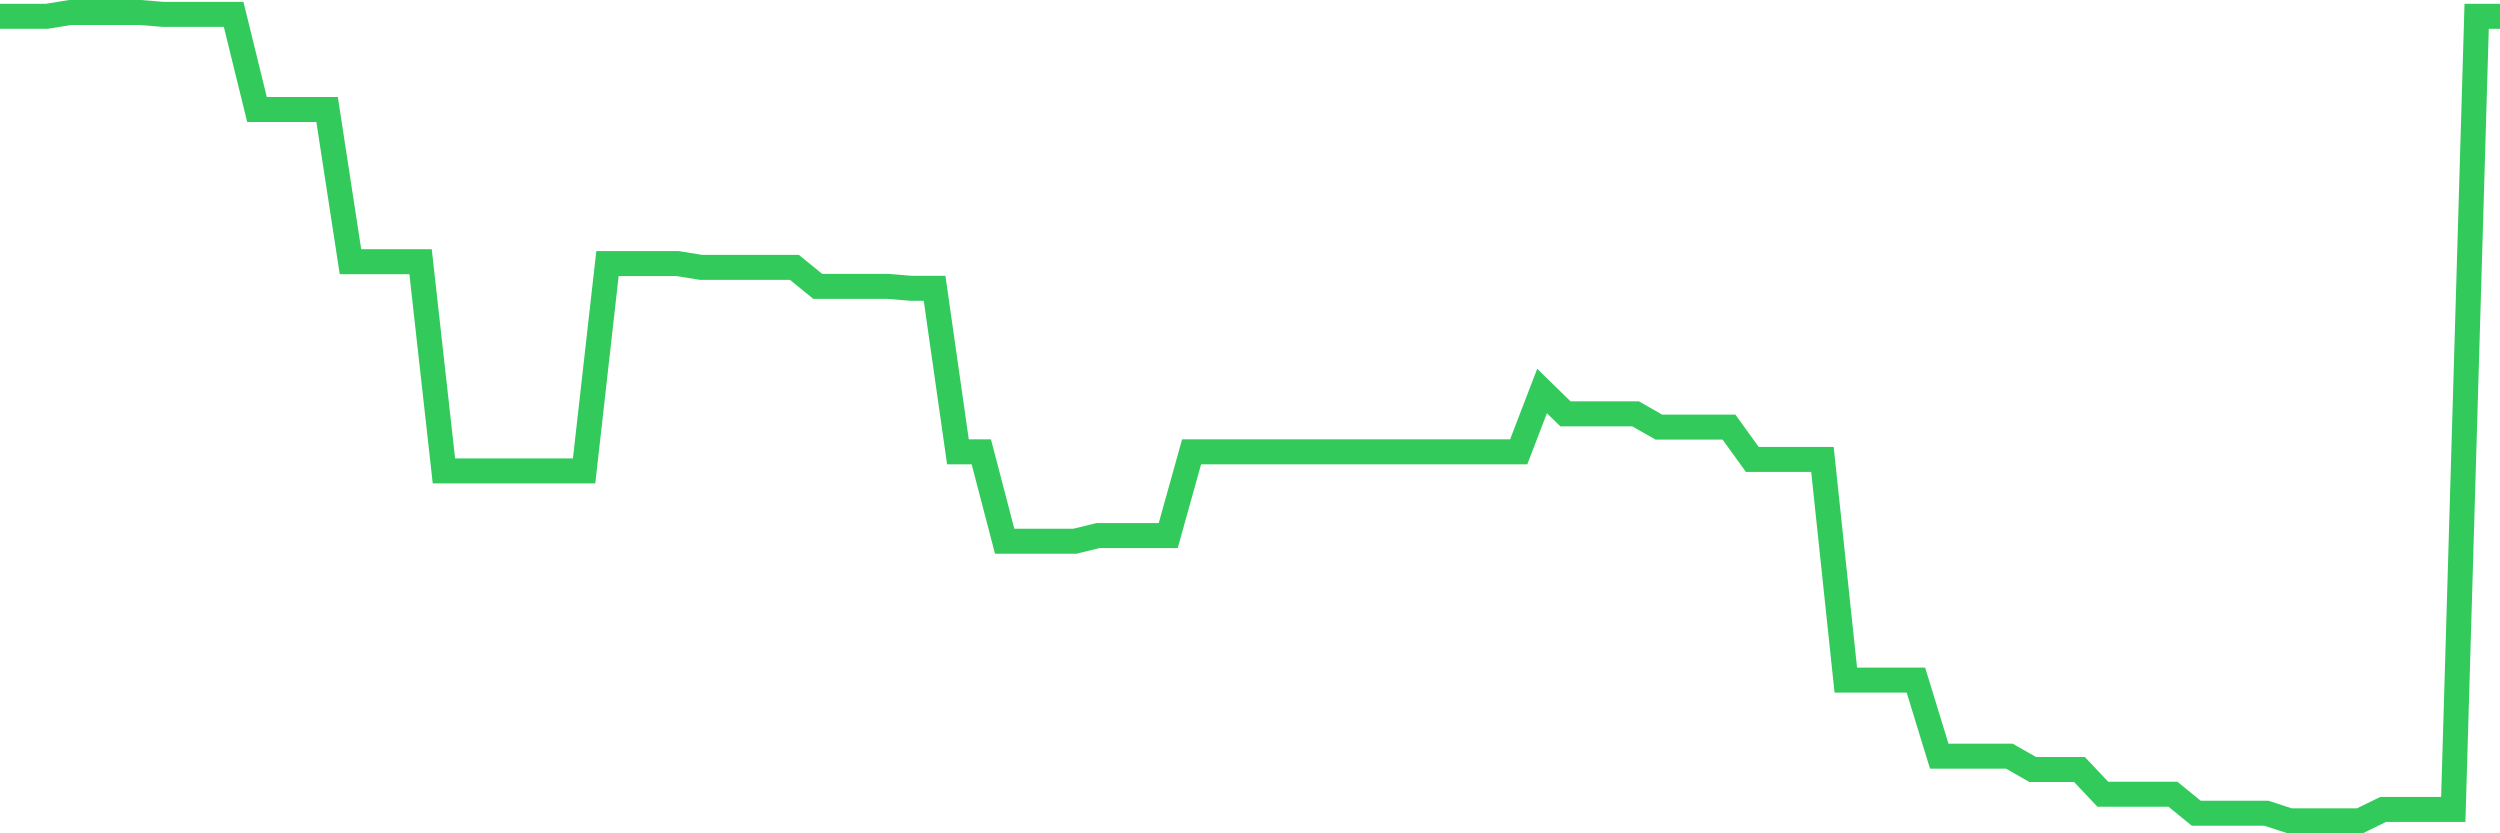 <svg
  xmlns="http://www.w3.org/2000/svg"
  xmlns:xlink="http://www.w3.org/1999/xlink"
  width="120"
  height="40"
  viewBox="0 0 120 40"
  preserveAspectRatio="none"
>
  <polyline
    points="0,0.783 1.121,0.783 2.243,0.783 3.364,0.6 4.486,0.6 5.607,0.6 6.729,0.6 7.85,0.691 8.972,0.691 10.093,0.691 11.215,0.691 12.336,5.256 13.458,5.256 14.579,5.256 15.701,5.256 16.822,12.56 17.944,12.56 19.065,12.56 20.187,12.56 21.308,22.602 22.43,22.602 23.551,22.602 24.673,22.602 25.794,22.602 26.916,22.602 28.037,22.602 29.159,12.651 30.28,12.651 31.402,12.651 32.523,12.651 33.645,12.833 34.766,12.833 35.888,12.833 37.009,12.833 38.131,12.833 39.252,13.746 40.374,13.746 41.495,13.746 42.617,13.746 43.738,13.838 44.86,13.838 45.981,21.689 47.103,21.689 48.224,25.98 49.346,25.98 50.467,25.98 51.589,25.98 52.71,25.706 53.832,25.706 54.953,25.706 56.075,25.706 57.196,21.689 58.318,21.689 59.439,21.689 60.561,21.689 61.682,21.689 62.804,21.689 63.925,21.689 65.047,21.689 66.168,21.689 67.29,21.689 68.411,21.689 69.533,21.689 70.654,21.689 71.776,21.689 72.897,21.689 74.019,18.768 75.14,19.863 76.262,19.863 77.383,19.863 78.505,19.863 79.626,20.502 80.748,20.502 81.869,20.502 82.991,20.502 84.112,22.054 85.234,22.054 86.355,22.054 87.477,22.054 88.598,32.644 89.72,32.644 90.841,32.644 91.963,32.644 93.084,36.296 94.206,36.296 95.327,36.296 96.449,36.296 97.57,36.935 98.692,36.935 99.813,36.935 100.935,38.122 102.056,38.122 103.178,38.122 104.299,38.122 105.421,39.035 106.542,39.035 107.664,39.035 108.785,39.035 109.907,39.4 111.028,39.4 112.15,39.4 113.271,39.4 114.393,38.852 115.514,38.852 116.636,38.852 117.757,38.852 118.879,0.783 120,0.783"
    fill="none"
    stroke="#32ca5b"
    stroke-width="1.2"
  >
  </polyline>
</svg>